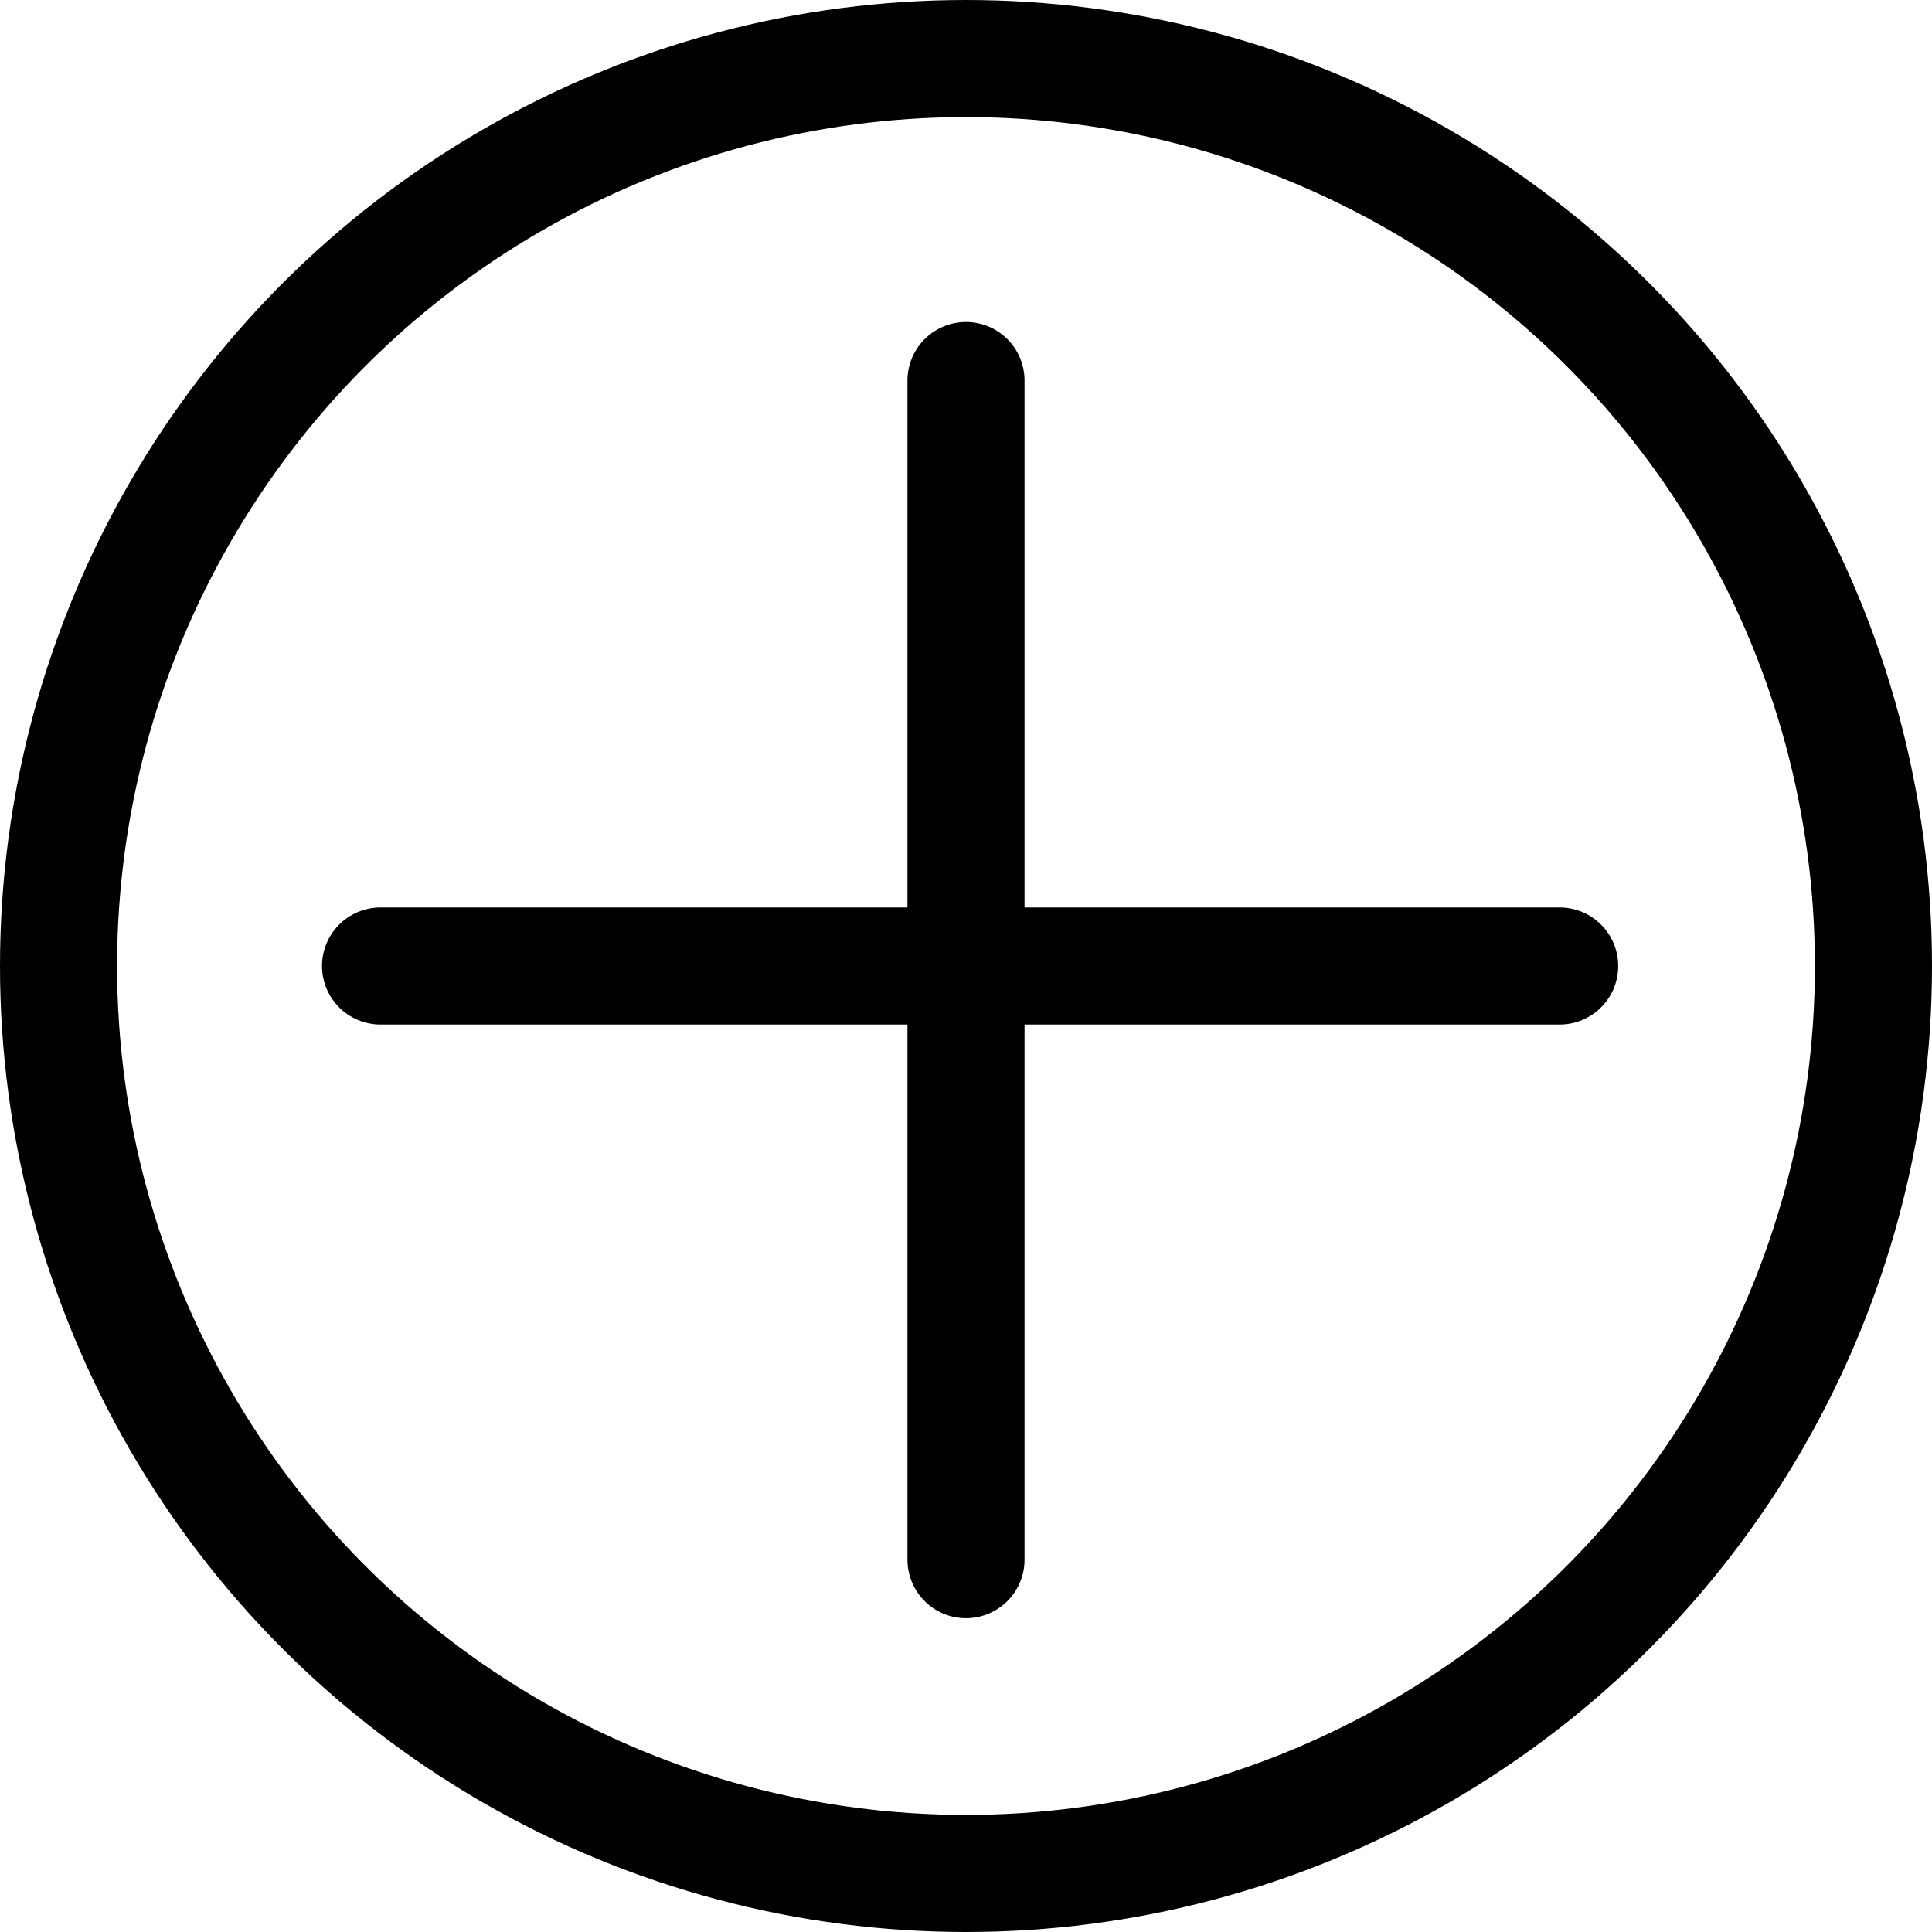 <svg xmlns="http://www.w3.org/2000/svg" id="BOTON_MAS" data-name="BOTON MAS" width="33" height="33" viewBox="0 0 33 33"><g id="Elipse_1" data-name="Elipse 1" fill="none" stroke="#000" stroke-width="2"><circle cx="16.5" cy="16.5" r="16.5" stroke="none"></circle><circle cx="16.5" cy="16.5" r="15.5" fill="none"></circle></g><path id="Trazado_1" data-name="Trazado 1" d="M701.5,374.281v20.14" transform="translate(-685 -367.781)" fill="none" stroke="#000" stroke-linecap="round" stroke-width="2"></path><path id="Trazado_2" data-name="Trazado 2" d="M701.5,374.281v20.14" transform="translate(400.921 -685) rotate(90)" fill="none" stroke="#000" stroke-linecap="round" stroke-width="2"></path></svg>